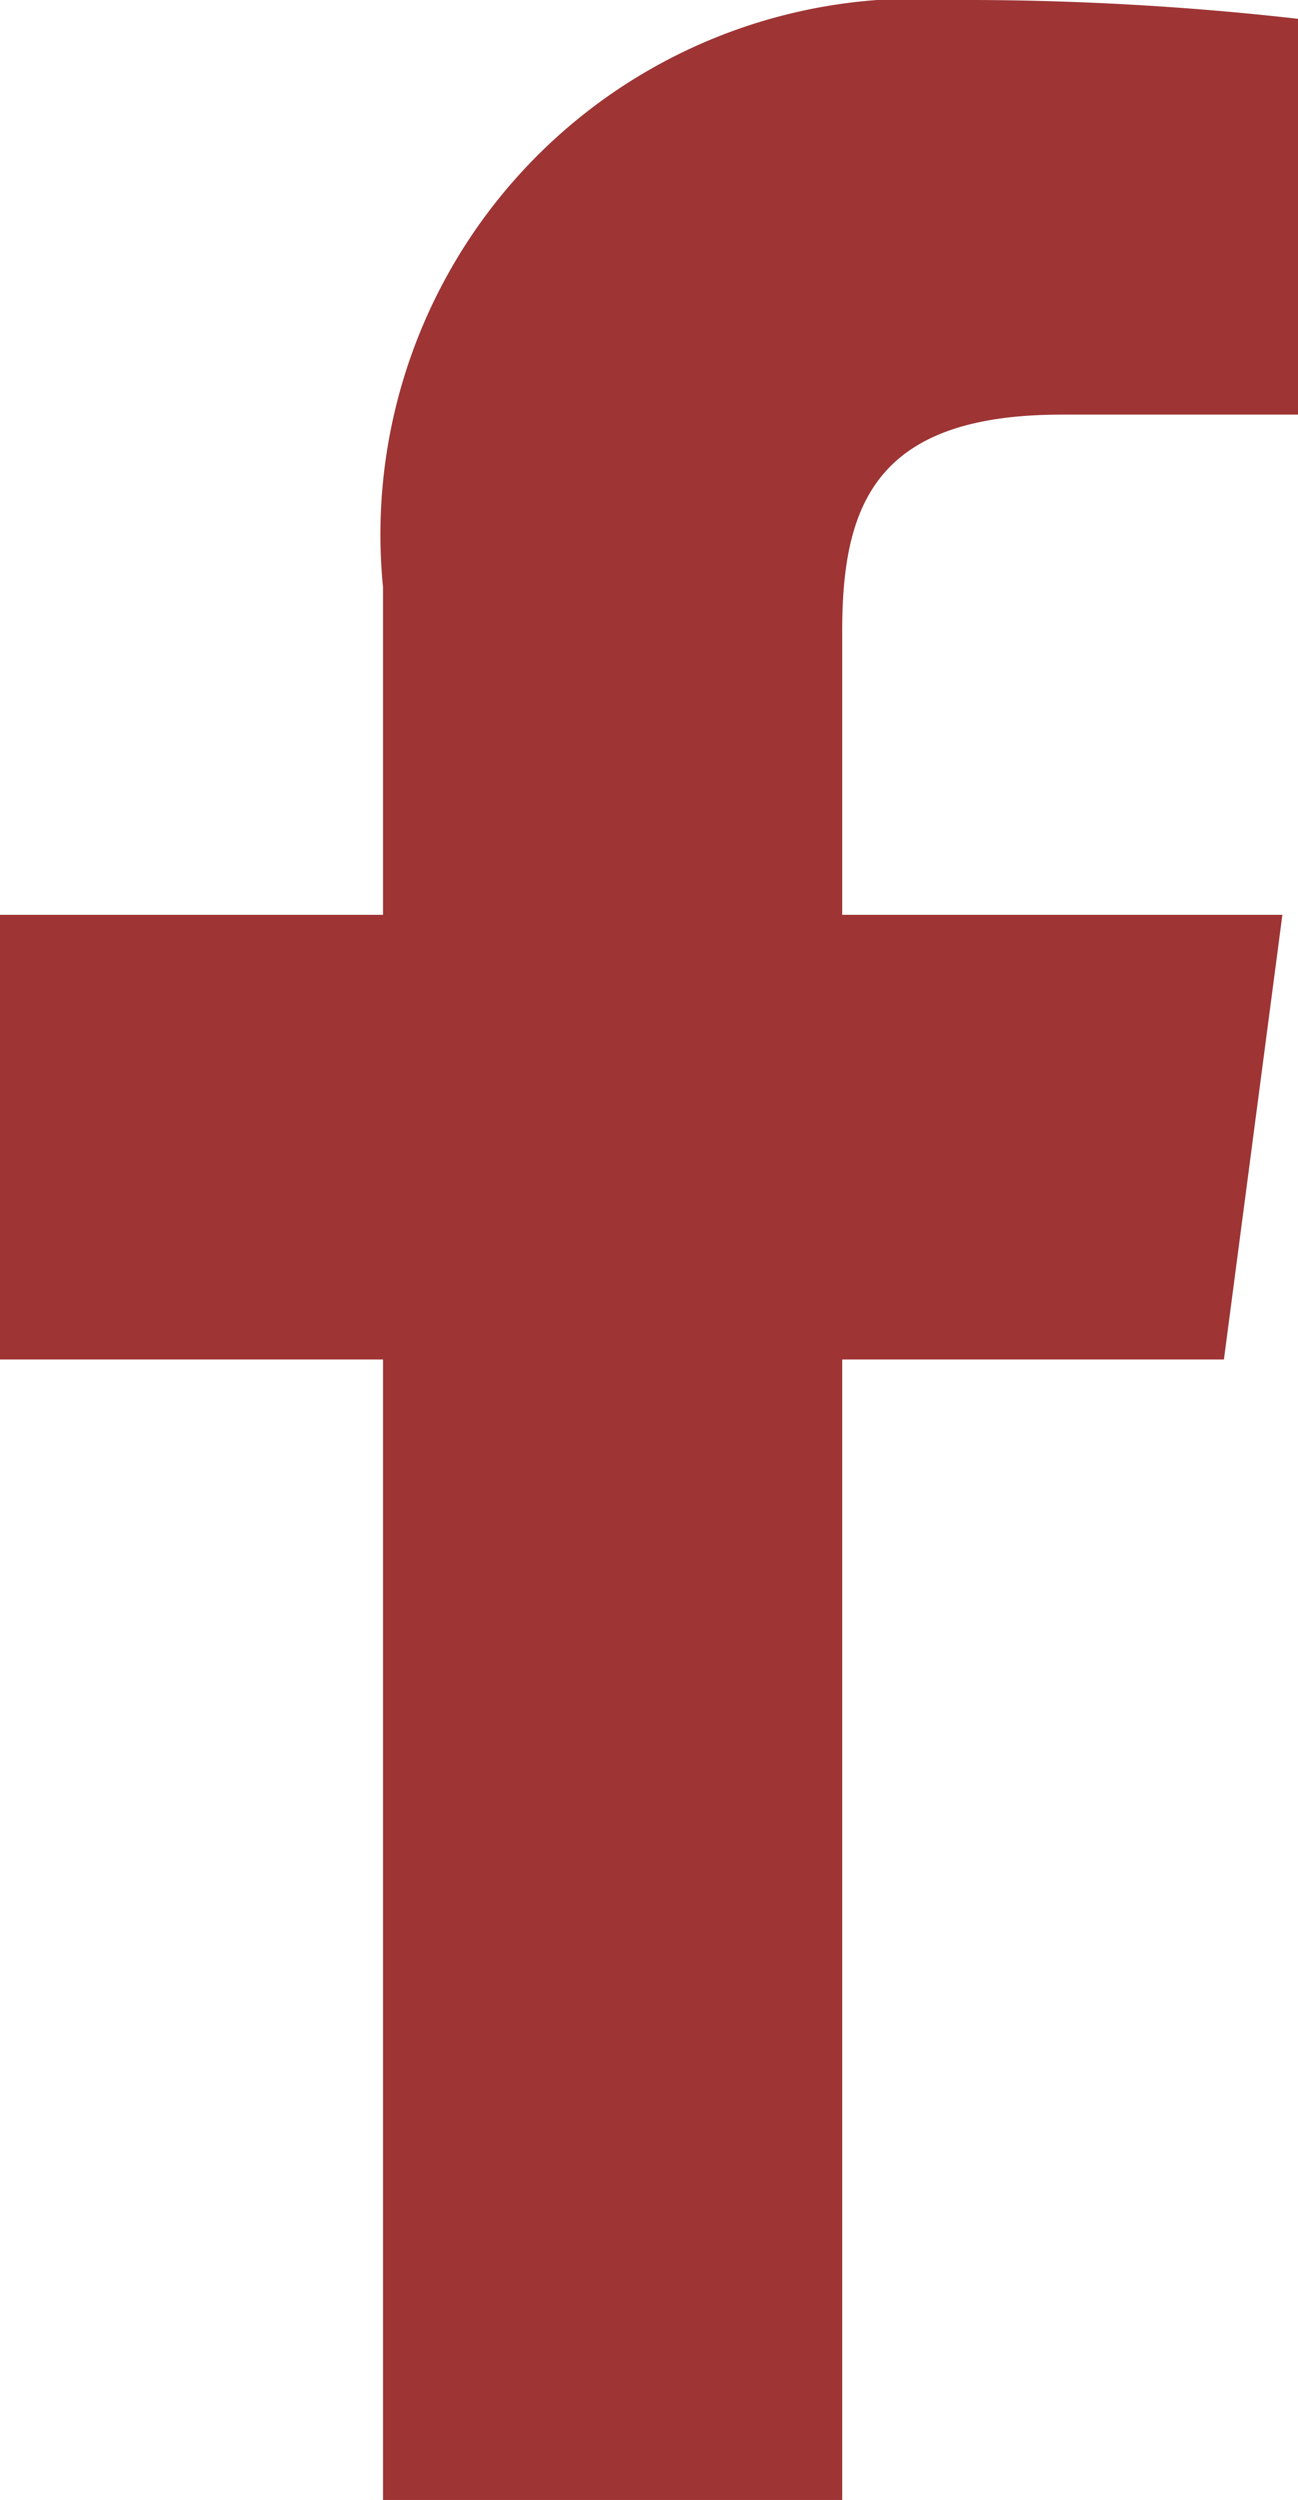 <svg xmlns="http://www.w3.org/2000/svg" width="6.903" height="13.295" viewBox="0 0 6.903 13.295"><path d="M76.857,212.117H75.6c-.983,0-1.167.471-1.167,1.15v1.51h2.341l-.311,2.365h-2.03v6.065H71.991v-6.065H69.954v-2.365h2.037v-1.742a2.85,2.85,0,0,1,3.044-3.123,15.711,15.711,0,0,1,1.822.1Z" transform="translate(-69.954 -209.912)" fill="#9e3434"/></svg>